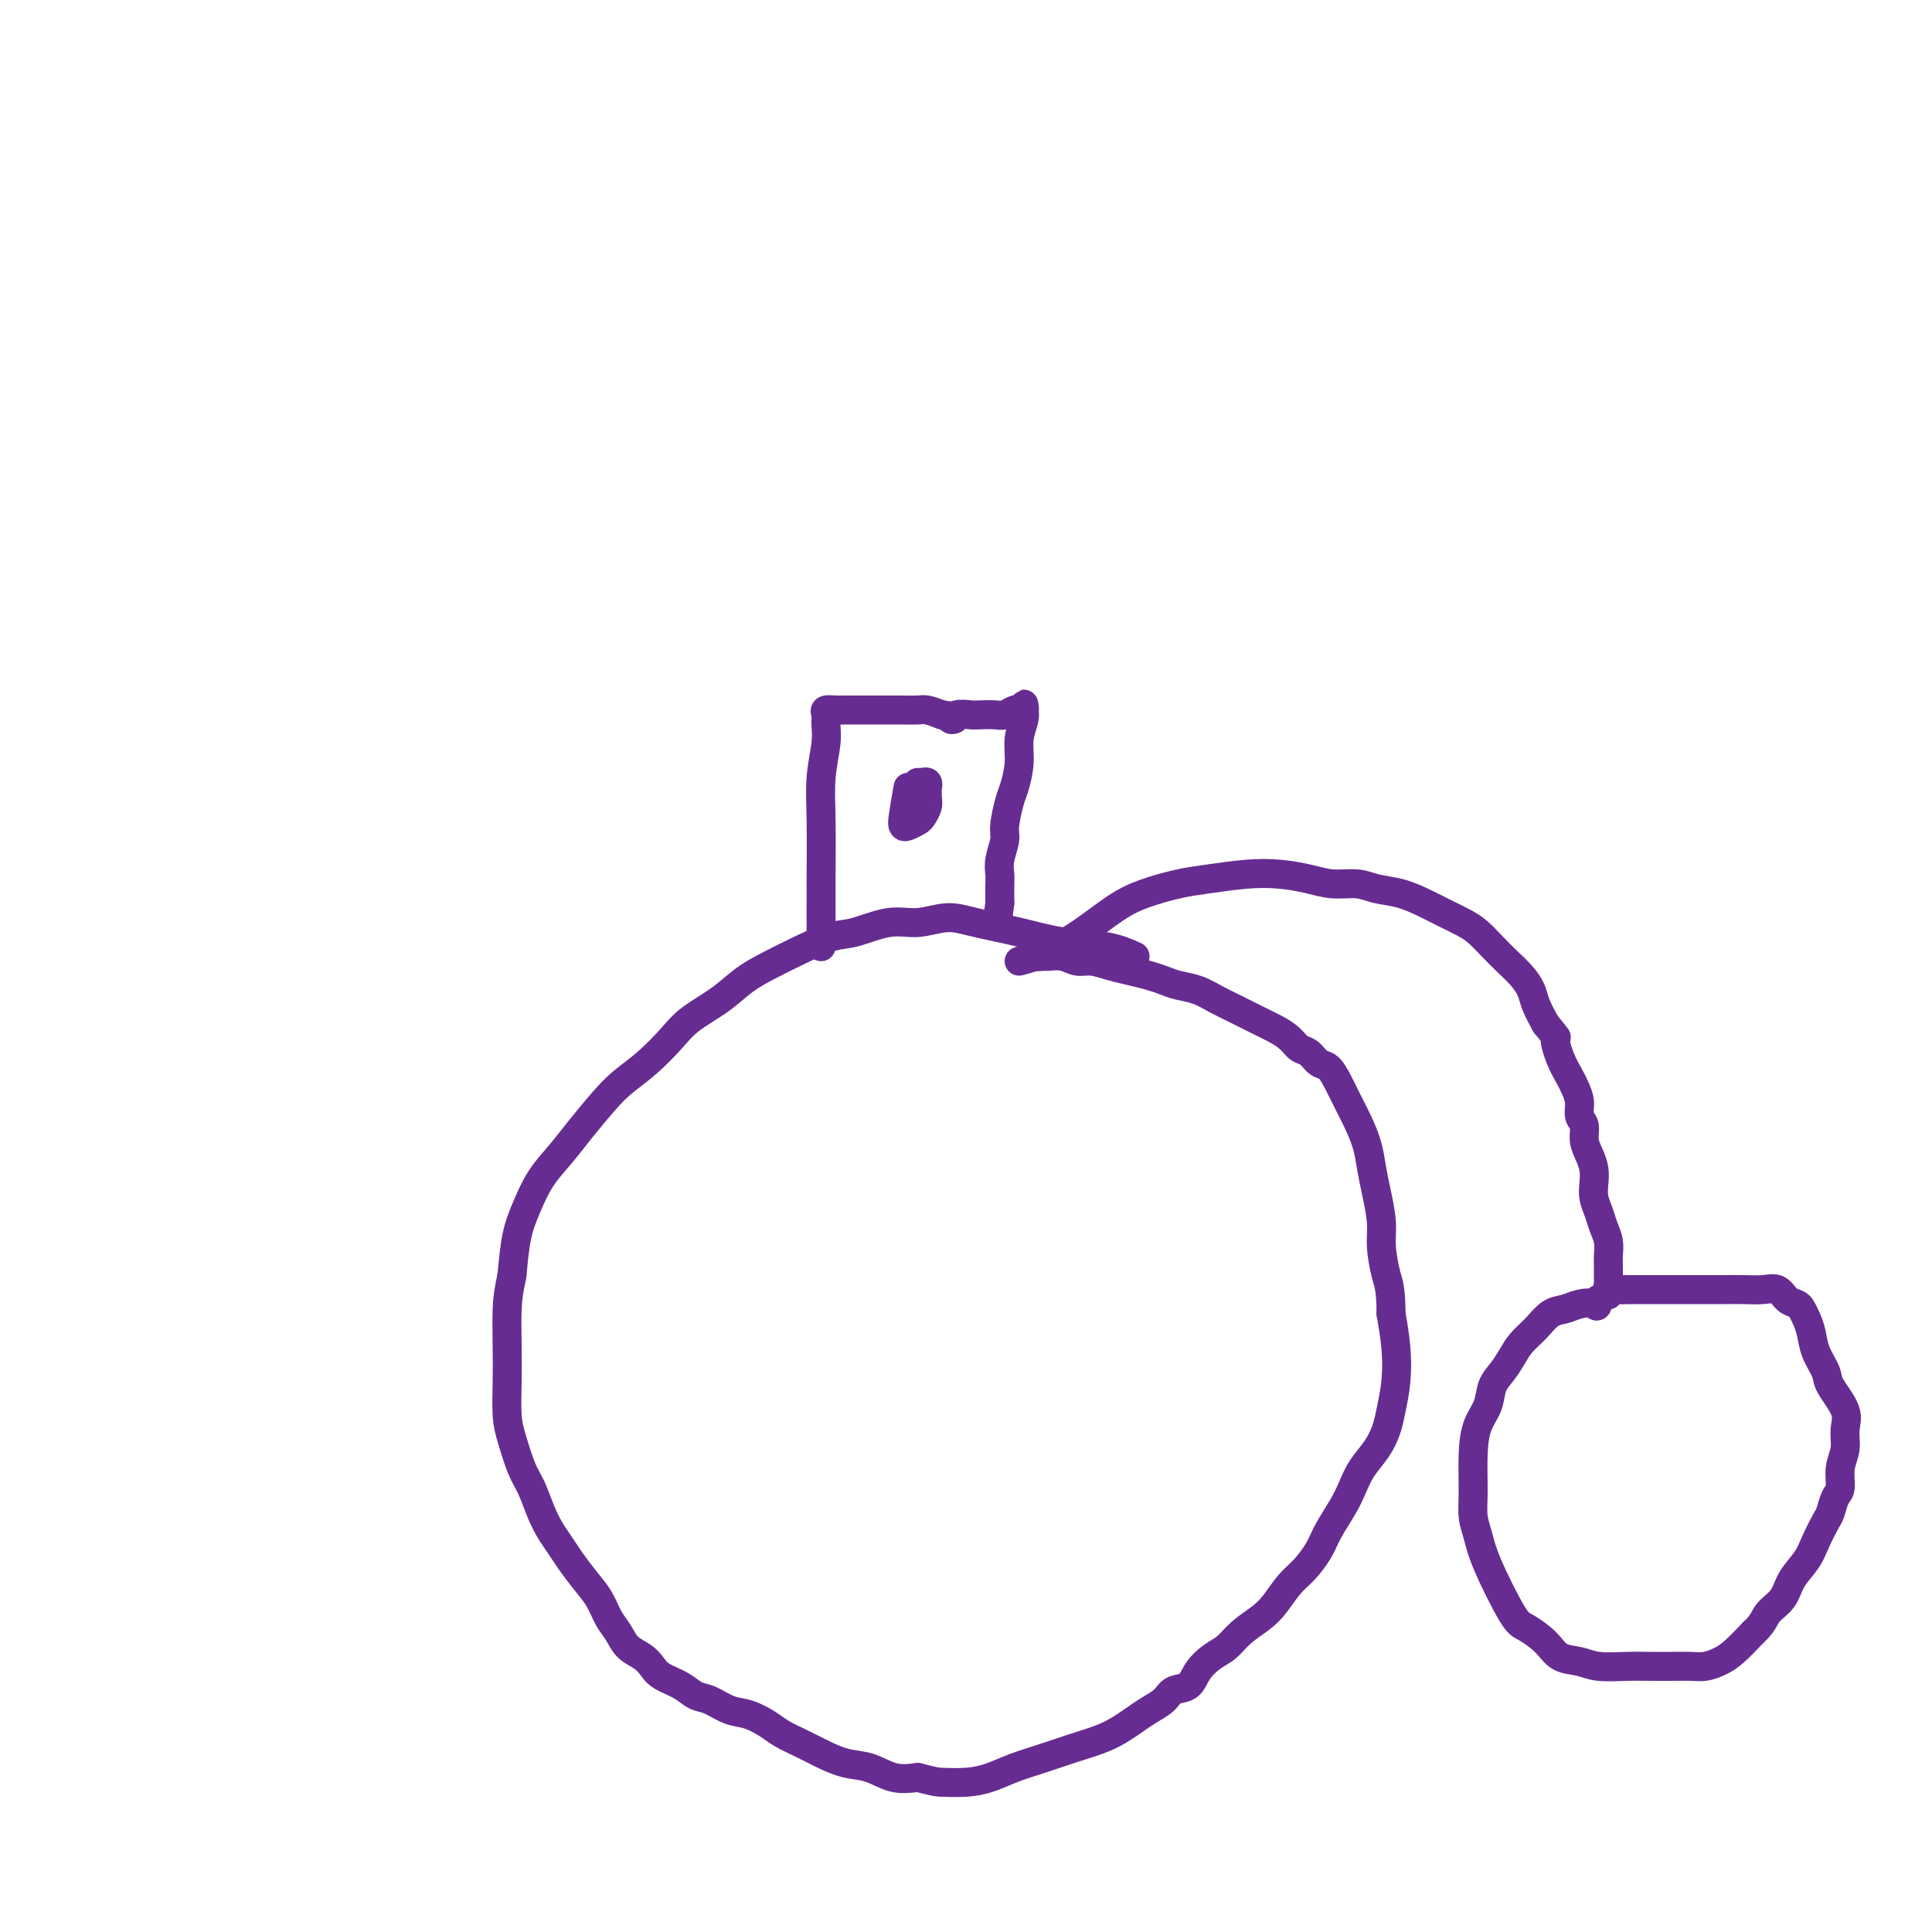 <svg viewBox='0 0 400 400' version='1.1' xmlns='http://www.w3.org/2000/svg' xmlns:xlink='http://www.w3.org/1999/xlink'><g fill='none' stroke='#672C91' stroke-width='6' stroke-linecap='round' stroke-linejoin='round'><path d='M235,198c-1.727,-0.779 -3.454,-1.559 -6,-2c-2.546,-0.441 -5.912,-0.545 -9,-1c-3.088,-0.455 -5.898,-1.262 -9,-2c-3.102,-0.738 -6.497,-1.406 -9,-2c-2.503,-0.594 -4.116,-1.114 -6,-1c-1.884,0.114 -4.039,0.863 -6,1c-1.961,0.137 -3.727,-0.336 -6,0c-2.273,0.336 -5.051,1.482 -7,2c-1.949,0.518 -3.068,0.410 -5,1c-1.932,0.590 -4.677,1.879 -7,3c-2.323,1.121 -4.223,2.073 -6,3c-1.777,0.927 -3.429,1.829 -5,3c-1.571,1.171 -3.060,2.609 -5,4c-1.940,1.391 -4.331,2.733 -6,4c-1.669,1.267 -2.617,2.459 -4,4c-1.383,1.541 -3.202,3.429 -5,5c-1.798,1.571 -3.577,2.823 -5,4c-1.423,1.177 -2.492,2.277 -4,4c-1.508,1.723 -3.454,4.068 -5,6c-1.546,1.932 -2.690,3.451 -4,5c-1.310,1.549 -2.784,3.126 -4,5c-1.216,1.874 -2.174,4.043 -3,6c-0.826,1.957 -1.522,3.702 -2,6c-0.478,2.298 -0.739,5.149 -1,8'/><path d='M106,264c-0.690,3.353 -0.915,4.737 -1,7c-0.085,2.263 -0.031,5.407 0,8c0.031,2.593 0.039,4.635 0,7c-0.039,2.365 -0.124,5.052 0,7c0.124,1.948 0.456,3.158 1,5c0.544,1.842 1.301,4.317 2,6c0.699,1.683 1.341,2.575 2,4c0.659,1.425 1.334,3.385 2,5c0.666,1.615 1.323,2.886 2,4c0.677,1.114 1.375,2.073 2,3c0.625,0.927 1.179,1.823 2,3c0.821,1.177 1.910,2.637 3,4c1.090,1.363 2.183,2.630 3,4c0.817,1.370 1.360,2.842 2,4c0.640,1.158 1.377,2.001 2,3c0.623,0.999 1.132,2.154 2,3c0.868,0.846 2.094,1.382 3,2c0.906,0.618 1.491,1.316 2,2c0.509,0.684 0.943,1.353 2,2c1.057,0.647 2.736,1.272 4,2c1.264,0.728 2.113,1.560 3,2c0.887,0.440 1.811,0.488 3,1c1.189,0.512 2.642,1.488 4,2c1.358,0.512 2.620,0.560 4,1c1.380,0.440 2.878,1.274 4,2c1.122,0.726 1.867,1.345 3,2c1.133,0.655 2.654,1.346 4,2c1.346,0.654 2.515,1.272 4,2c1.485,0.728 3.285,1.566 5,2c1.715,0.434 3.346,0.463 5,1c1.654,0.537 3.330,1.582 5,2c1.670,0.418 3.335,0.209 5,0'/><path d='M190,368c3.988,0.991 3.958,0.967 5,1c1.042,0.033 3.154,0.122 5,0c1.846,-0.122 3.424,-0.455 5,-1c1.576,-0.545 3.149,-1.301 5,-2c1.851,-0.699 3.979,-1.342 6,-2c2.021,-0.658 3.933,-1.331 6,-2c2.067,-0.669 4.287,-1.334 6,-2c1.713,-0.666 2.919,-1.334 4,-2c1.081,-0.666 2.037,-1.329 3,-2c0.963,-0.671 1.934,-1.351 3,-2c1.066,-0.649 2.228,-1.266 3,-2c0.772,-0.734 1.155,-1.585 2,-2c0.845,-0.415 2.154,-0.393 3,-1c0.846,-0.607 1.231,-1.842 2,-3c0.769,-1.158 1.924,-2.237 3,-3c1.076,-0.763 2.073,-1.208 3,-2c0.927,-0.792 1.784,-1.929 3,-3c1.216,-1.071 2.791,-2.075 4,-3c1.209,-0.925 2.052,-1.772 3,-3c0.948,-1.228 2.001,-2.838 3,-4c0.999,-1.162 1.944,-1.874 3,-3c1.056,-1.126 2.221,-2.664 3,-4c0.779,-1.336 1.171,-2.471 2,-4c0.829,-1.529 2.096,-3.451 3,-5c0.904,-1.549 1.446,-2.723 2,-4c0.554,-1.277 1.119,-2.657 2,-4c0.881,-1.343 2.079,-2.650 3,-4c0.921,-1.350 1.564,-2.743 2,-4c0.436,-1.257 0.663,-2.378 1,-4c0.337,-1.622 0.783,-3.744 1,-6c0.217,-2.256 0.205,-4.644 0,-7c-0.205,-2.356 -0.602,-4.678 -1,-7'/><path d='M288,272c-0.008,-5.220 -0.527,-6.272 -1,-8c-0.473,-1.728 -0.899,-4.134 -1,-6c-0.101,-1.866 0.125,-3.191 0,-5c-0.125,-1.809 -0.600,-4.100 -1,-6c-0.400,-1.900 -0.726,-3.407 -1,-5c-0.274,-1.593 -0.496,-3.271 -1,-5c-0.504,-1.729 -1.290,-3.509 -2,-5c-0.710,-1.491 -1.345,-2.694 -2,-4c-0.655,-1.306 -1.330,-2.716 -2,-4c-0.670,-1.284 -1.334,-2.441 -2,-3c-0.666,-0.559 -1.335,-0.520 -2,-1c-0.665,-0.480 -1.325,-1.479 -2,-2c-0.675,-0.521 -1.366,-0.562 -2,-1c-0.634,-0.438 -1.211,-1.272 -2,-2c-0.789,-0.728 -1.788,-1.351 -3,-2c-1.212,-0.649 -2.635,-1.326 -4,-2c-1.365,-0.674 -2.672,-1.346 -4,-2c-1.328,-0.654 -2.675,-1.288 -4,-2c-1.325,-0.712 -2.626,-1.500 -4,-2c-1.374,-0.500 -2.821,-0.711 -4,-1c-1.179,-0.289 -2.090,-0.656 -3,-1c-0.910,-0.344 -1.818,-0.666 -3,-1c-1.182,-0.334 -2.637,-0.682 -4,-1c-1.363,-0.318 -2.635,-0.607 -4,-1c-1.365,-0.393 -2.823,-0.890 -4,-1c-1.177,-0.110 -2.072,0.167 -3,0c-0.928,-0.167 -1.890,-0.780 -3,-1c-1.110,-0.220 -2.370,-0.049 -3,0c-0.630,0.049 -0.631,-0.025 -1,0c-0.369,0.025 -1.105,0.150 -1,0c0.105,-0.150 1.053,-0.575 2,-1'/><path d='M217,197c-5.167,-1.333 -2.583,-0.667 0,0'/><path d='M170,196c-0.008,-4.782 -0.016,-9.564 0,-14c0.016,-4.436 0.057,-8.526 0,-12c-0.057,-3.474 -0.213,-6.332 0,-9c0.213,-2.668 0.795,-5.146 1,-7c0.205,-1.854 0.032,-3.085 0,-4c-0.032,-0.915 0.077,-1.513 0,-2c-0.077,-0.487 -0.341,-0.863 0,-1c0.341,-0.137 1.288,-0.037 2,0c0.712,0.037 1.191,0.010 2,0c0.809,-0.010 1.950,-0.002 3,0c1.050,0.002 2.010,-0.000 3,0c0.990,0.000 2.011,0.003 3,0c0.989,-0.003 1.945,-0.011 3,0c1.055,0.011 2.207,0.041 3,0c0.793,-0.041 1.227,-0.155 2,0c0.773,0.155 1.887,0.577 3,1'/><path d='M195,148c4.148,0.442 2.519,1.046 2,1c-0.519,-0.046 0.073,-0.743 1,-1c0.927,-0.257 2.188,-0.073 3,0c0.812,0.073 1.174,0.034 2,0c0.826,-0.034 2.115,-0.062 3,0c0.885,0.062 1.365,0.214 2,0c0.635,-0.214 1.424,-0.793 2,-1c0.576,-0.207 0.939,-0.043 1,0c0.061,0.043 -0.180,-0.037 0,0c0.180,0.037 0.780,0.191 1,0c0.220,-0.191 0.060,-0.726 0,-1c-0.060,-0.274 -0.020,-0.286 0,0c0.020,0.286 0.020,0.872 0,1c-0.020,0.128 -0.061,-0.201 0,0c0.061,0.201 0.224,0.933 0,2c-0.224,1.067 -0.835,2.471 -1,4c-0.165,1.529 0.114,3.184 0,5c-0.114,1.816 -0.623,3.791 -1,5c-0.377,1.209 -0.623,1.650 -1,3c-0.377,1.350 -0.886,3.607 -1,5c-0.114,1.393 0.166,1.921 0,3c-0.166,1.079 -0.776,2.709 -1,4c-0.224,1.291 -0.060,2.244 0,3c0.060,0.756 0.016,1.316 0,2c-0.016,0.684 -0.004,1.492 0,2c0.004,0.508 0.001,0.717 0,1c-0.001,0.283 -0.001,0.642 0,1'/><path d='M207,187c-0.833,6.333 -0.417,3.167 0,0'/><path d='M188,163c-0.407,2.316 -0.814,4.633 -1,6c-0.186,1.367 -0.151,1.786 0,2c0.151,0.214 0.419,0.224 1,0c0.581,-0.224 1.476,-0.681 2,-1c0.524,-0.319 0.676,-0.501 1,-1c0.324,-0.499 0.820,-1.314 1,-2c0.180,-0.686 0.044,-1.241 0,-2c-0.044,-0.759 0.003,-1.720 0,-2c-0.003,-0.280 -0.057,0.121 0,0c0.057,-0.121 0.225,-0.764 0,-1c-0.225,-0.236 -0.844,-0.063 -1,0c-0.156,0.063 0.150,0.017 0,0c-0.150,-0.017 -0.757,-0.005 -1,0c-0.243,0.005 -0.121,0.002 0,0'/><path d='M211,199c1.920,-0.524 3.839,-1.047 6,-2c2.161,-0.953 4.563,-2.335 7,-4c2.437,-1.665 4.908,-3.613 7,-5c2.092,-1.387 3.804,-2.215 6,-3c2.196,-0.785 4.877,-1.528 7,-2c2.123,-0.472 3.690,-0.672 6,-1c2.310,-0.328 5.363,-0.782 8,-1c2.637,-0.218 4.858,-0.199 7,0c2.142,0.199 4.207,0.577 6,1c1.793,0.423 3.316,0.890 5,1c1.684,0.110 3.531,-0.136 5,0c1.469,0.136 2.560,0.656 4,1c1.440,0.344 3.228,0.514 5,1c1.772,0.486 3.527,1.288 5,2c1.473,0.712 2.662,1.334 4,2c1.338,0.666 2.823,1.374 4,2c1.177,0.626 2.045,1.168 3,2c0.955,0.832 1.995,1.954 3,3c1.005,1.046 1.974,2.015 3,3c1.026,0.985 2.110,1.986 3,3c0.890,1.014 1.586,2.042 2,3c0.414,0.958 0.547,1.845 1,3c0.453,1.155 1.227,2.577 2,4'/><path d='M320,212c3.052,3.744 2.181,2.606 2,3c-0.181,0.394 0.329,2.322 1,4c0.671,1.678 1.504,3.106 2,4c0.496,0.894 0.654,1.254 1,2c0.346,0.746 0.880,1.879 1,3c0.120,1.121 -0.174,2.228 0,3c0.174,0.772 0.817,1.207 1,2c0.183,0.793 -0.095,1.945 0,3c0.095,1.055 0.565,2.015 1,3c0.435,0.985 0.837,1.996 1,3c0.163,1.004 0.086,2.001 0,3c-0.086,0.999 -0.181,2.001 0,3c0.181,0.999 0.637,1.997 1,3c0.363,1.003 0.633,2.013 1,3c0.367,0.987 0.830,1.952 1,3c0.170,1.048 0.045,2.178 0,3c-0.045,0.822 -0.012,1.334 0,2c0.012,0.666 0.003,1.484 0,2c-0.003,0.516 -0.001,0.731 0,1c0.001,0.269 -0.000,0.594 0,1c0.000,0.406 0.002,0.893 0,1c-0.002,0.107 -0.006,-0.165 0,0c0.006,0.165 0.022,0.766 0,1c-0.022,0.234 -0.083,0.102 0,0c0.083,-0.102 0.309,-0.172 0,0c-0.309,0.172 -1.155,0.586 -2,1'/><path d='M331,269c-0.392,2.098 -0.373,1.341 -1,1c-0.627,-0.341 -1.901,-0.268 -3,0c-1.099,0.268 -2.024,0.732 -3,1c-0.976,0.268 -2.004,0.340 -3,1c-0.996,0.660 -1.958,1.908 -3,3c-1.042,1.092 -2.162,2.028 -3,3c-0.838,0.972 -1.394,1.980 -2,3c-0.606,1.020 -1.262,2.050 -2,3c-0.738,0.950 -1.556,1.818 -2,3c-0.444,1.182 -0.512,2.679 -1,4c-0.488,1.321 -1.396,2.467 -2,4c-0.604,1.533 -0.905,3.454 -1,6c-0.095,2.546 0.016,5.719 0,8c-0.016,2.281 -0.158,3.670 0,5c0.158,1.330 0.616,2.599 1,4c0.384,1.401 0.696,2.932 2,6c1.304,3.068 3.602,7.672 5,10c1.398,2.328 1.898,2.379 3,3c1.102,0.621 2.807,1.813 4,3c1.193,1.187 1.873,2.371 3,3c1.127,0.629 2.702,0.705 4,1c1.298,0.295 2.318,0.811 4,1c1.682,0.189 4.025,0.051 6,0c1.975,-0.051 3.582,-0.016 5,0c1.418,0.016 2.647,0.014 4,0c1.353,-0.014 2.829,-0.040 4,0c1.171,0.040 2.035,0.145 3,0c0.965,-0.145 2.029,-0.539 3,-1c0.971,-0.461 1.849,-0.989 3,-2c1.151,-1.011 2.576,-2.506 4,-4'/><path d='M363,338c2.066,-1.858 2.230,-3.003 3,-4c0.770,-0.997 2.146,-1.846 3,-3c0.854,-1.154 1.184,-2.611 2,-4c0.816,-1.389 2.116,-2.708 3,-4c0.884,-1.292 1.351,-2.557 2,-4c0.649,-1.443 1.479,-3.064 2,-4c0.521,-0.936 0.732,-1.187 1,-2c0.268,-0.813 0.593,-2.188 1,-3c0.407,-0.812 0.897,-1.062 1,-2c0.103,-0.938 -0.179,-2.566 0,-4c0.179,-1.434 0.820,-2.676 1,-4c0.180,-1.324 -0.102,-2.731 0,-4c0.102,-1.269 0.588,-2.401 0,-4c-0.588,-1.599 -2.252,-3.664 -3,-5c-0.748,-1.336 -0.582,-1.944 -1,-3c-0.418,-1.056 -1.421,-2.559 -2,-4c-0.579,-1.441 -0.736,-2.819 -1,-4c-0.264,-1.181 -0.636,-2.166 -1,-3c-0.364,-0.834 -0.718,-1.516 -1,-2c-0.282,-0.484 -0.490,-0.771 -1,-1c-0.510,-0.229 -1.322,-0.401 -2,-1c-0.678,-0.599 -1.223,-1.625 -2,-2c-0.777,-0.375 -1.787,-0.101 -3,0c-1.213,0.101 -2.631,0.027 -4,0c-1.369,-0.027 -2.691,-0.007 -4,0c-1.309,0.007 -2.605,0.002 -4,0c-1.395,-0.002 -2.890,-0.001 -4,0c-1.110,0.001 -1.833,0.000 -3,0c-1.167,-0.000 -2.776,-0.000 -4,0c-1.224,0.000 -2.064,0.000 -3,0c-0.936,-0.000 -1.968,-0.000 -3,0'/><path d='M336,267c-5.345,0.000 -2.708,0.000 -2,0c0.708,0.000 -0.512,0.000 -1,0c-0.488,0.000 -0.244,0.000 0,0'/></g>
</svg>